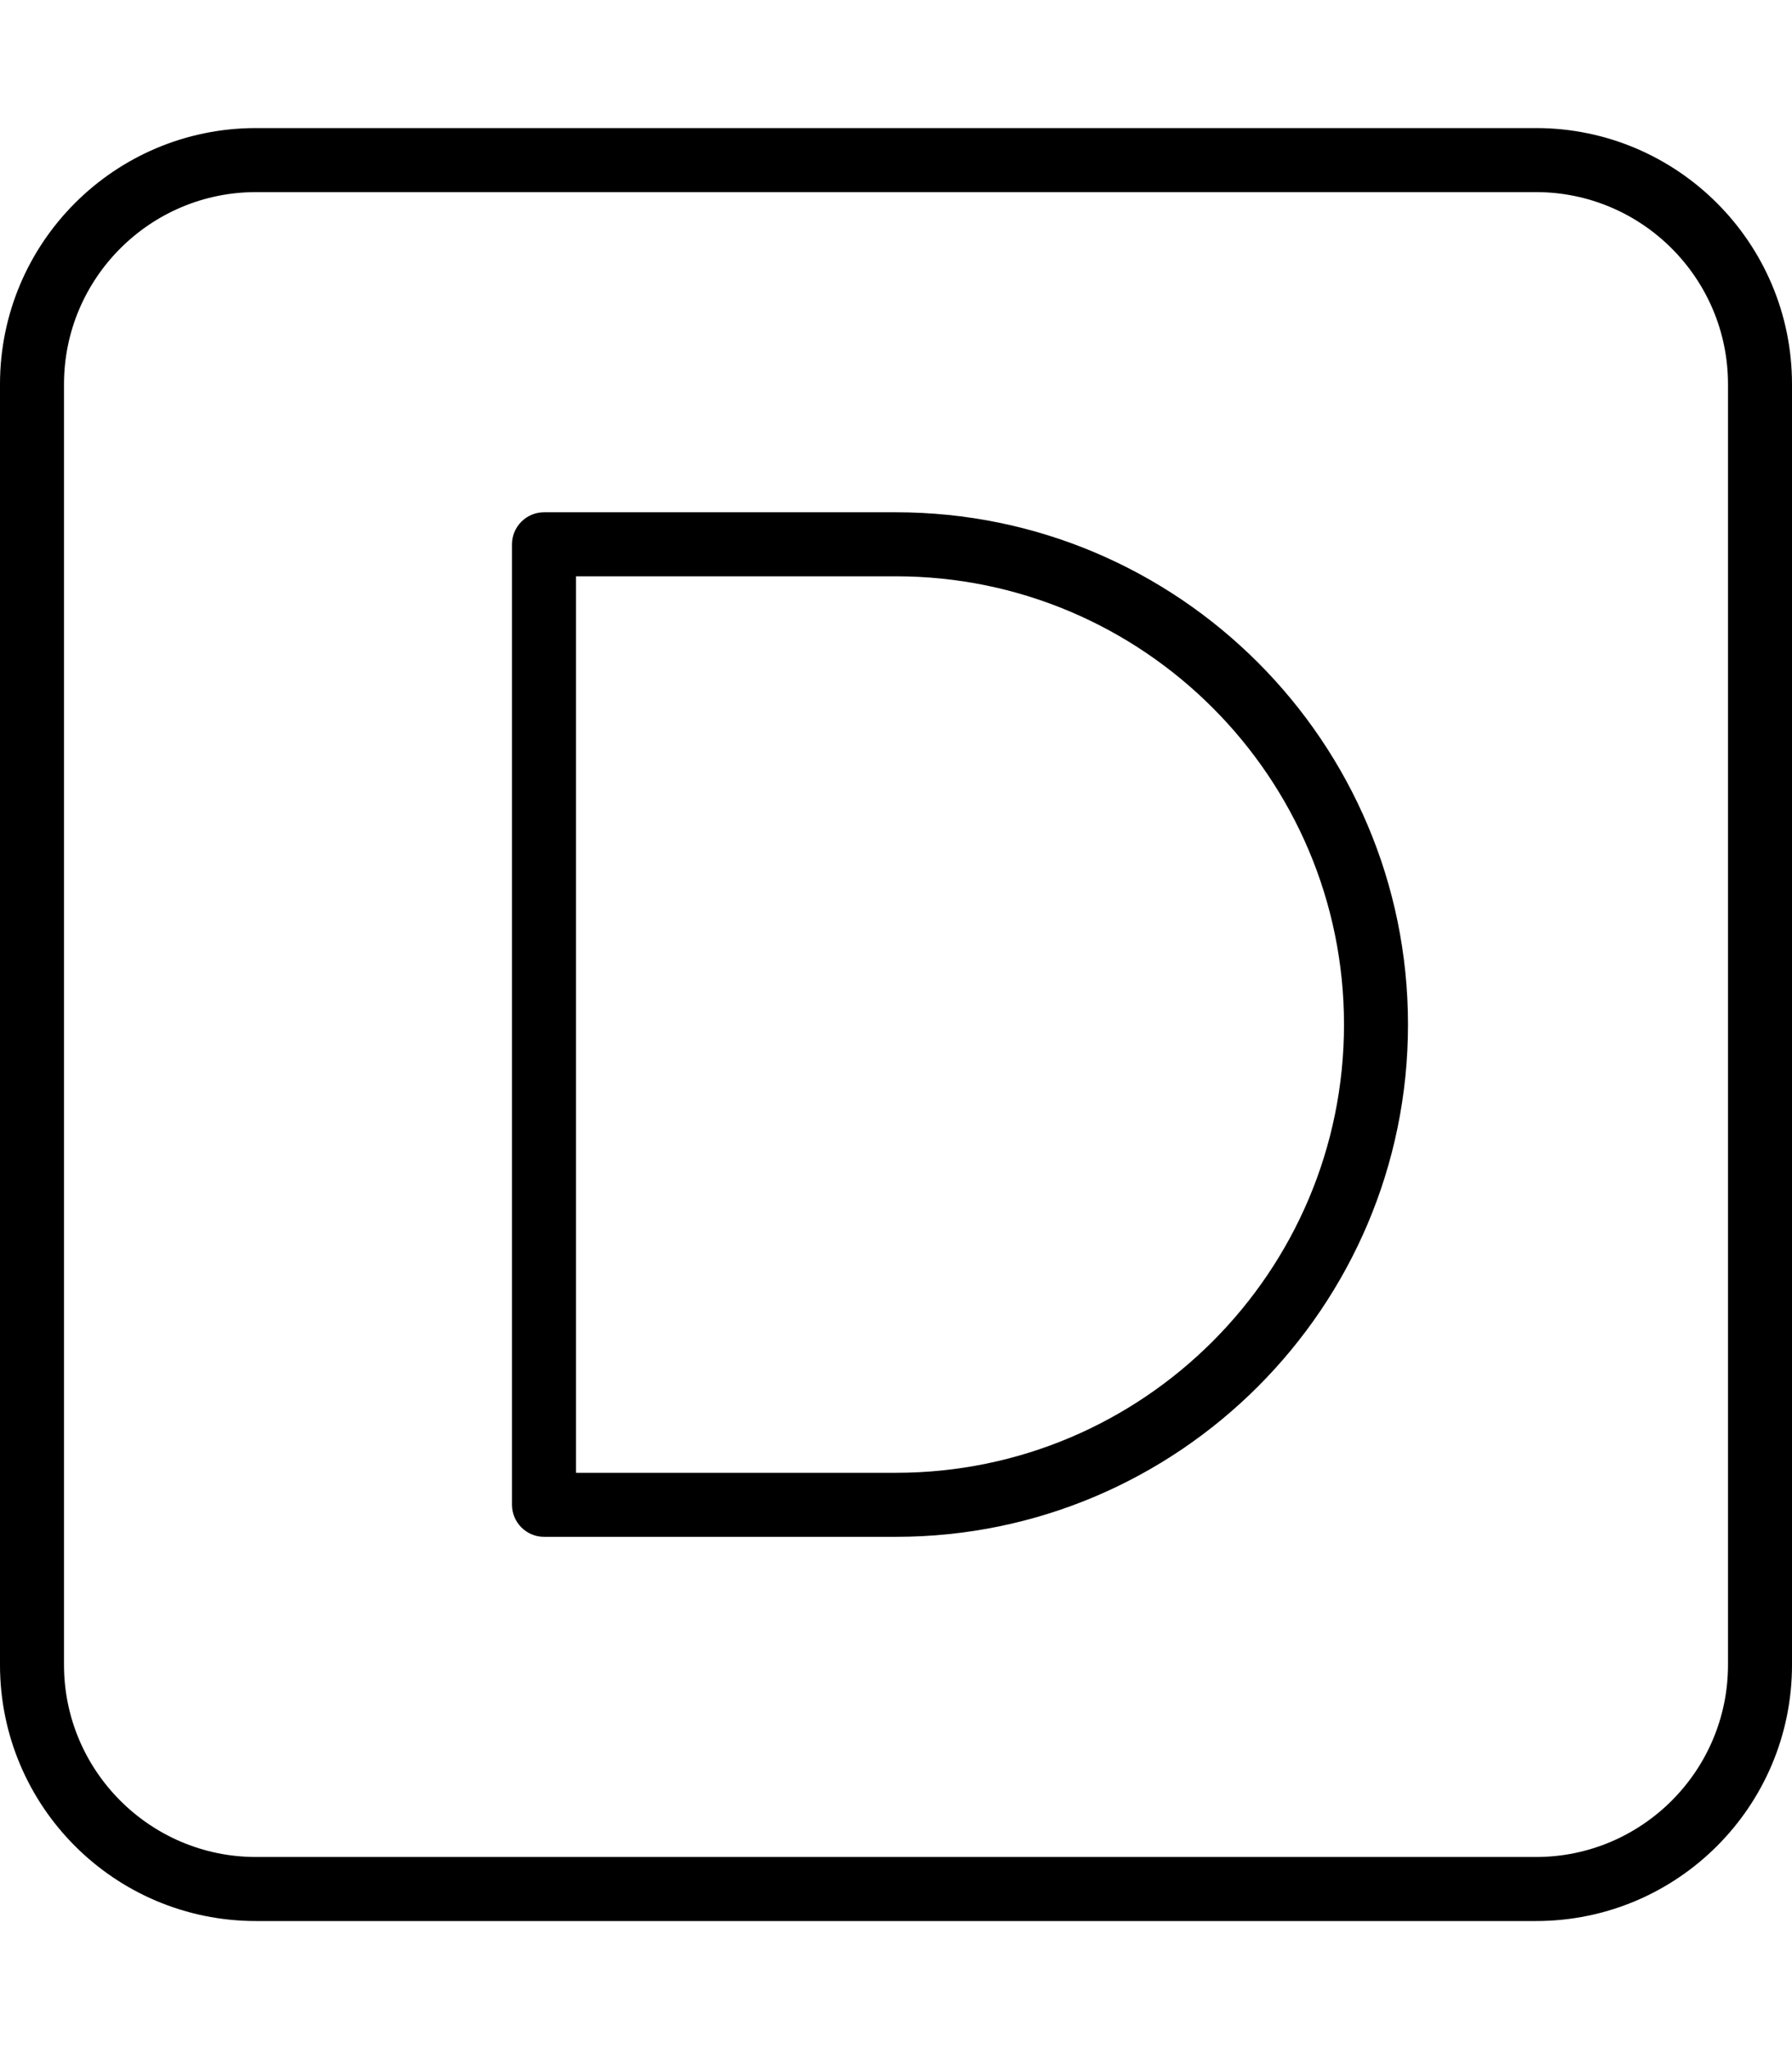 <svg xmlns="http://www.w3.org/2000/svg" viewBox="0 0 448 512"><!--! Font Awesome Pro 6.3.0 by @fontawesome - https://fontawesome.com License - https://fontawesome.com/license (Commercial License) Copyright 2023 Fonticons, Inc. --><path d="M384 32H64C28.65 32 0 60.65 0 96v320c0 35.35 28.65 64 64 64h320c35.35 0 64-28.65 64-64V96C448 60.65 419.3 32 384 32zM432 416c0 26.47-21.53 48-48 48H64c-26.47 0-48-21.53-48-48V96c0-26.47 21.53-48 48-48h320c26.47 0 48 21.53 48 48V416zM224 128H136C131.6 128 128 131.6 128 136v240C128 380.4 131.6 384 136 384H224c70.58 0 128-57.42 128-128S294.6 128 224 128zM224 368H144v-224H224c61.75 0 112 50.25 112 112S285.8 368 224 368z"/></svg>